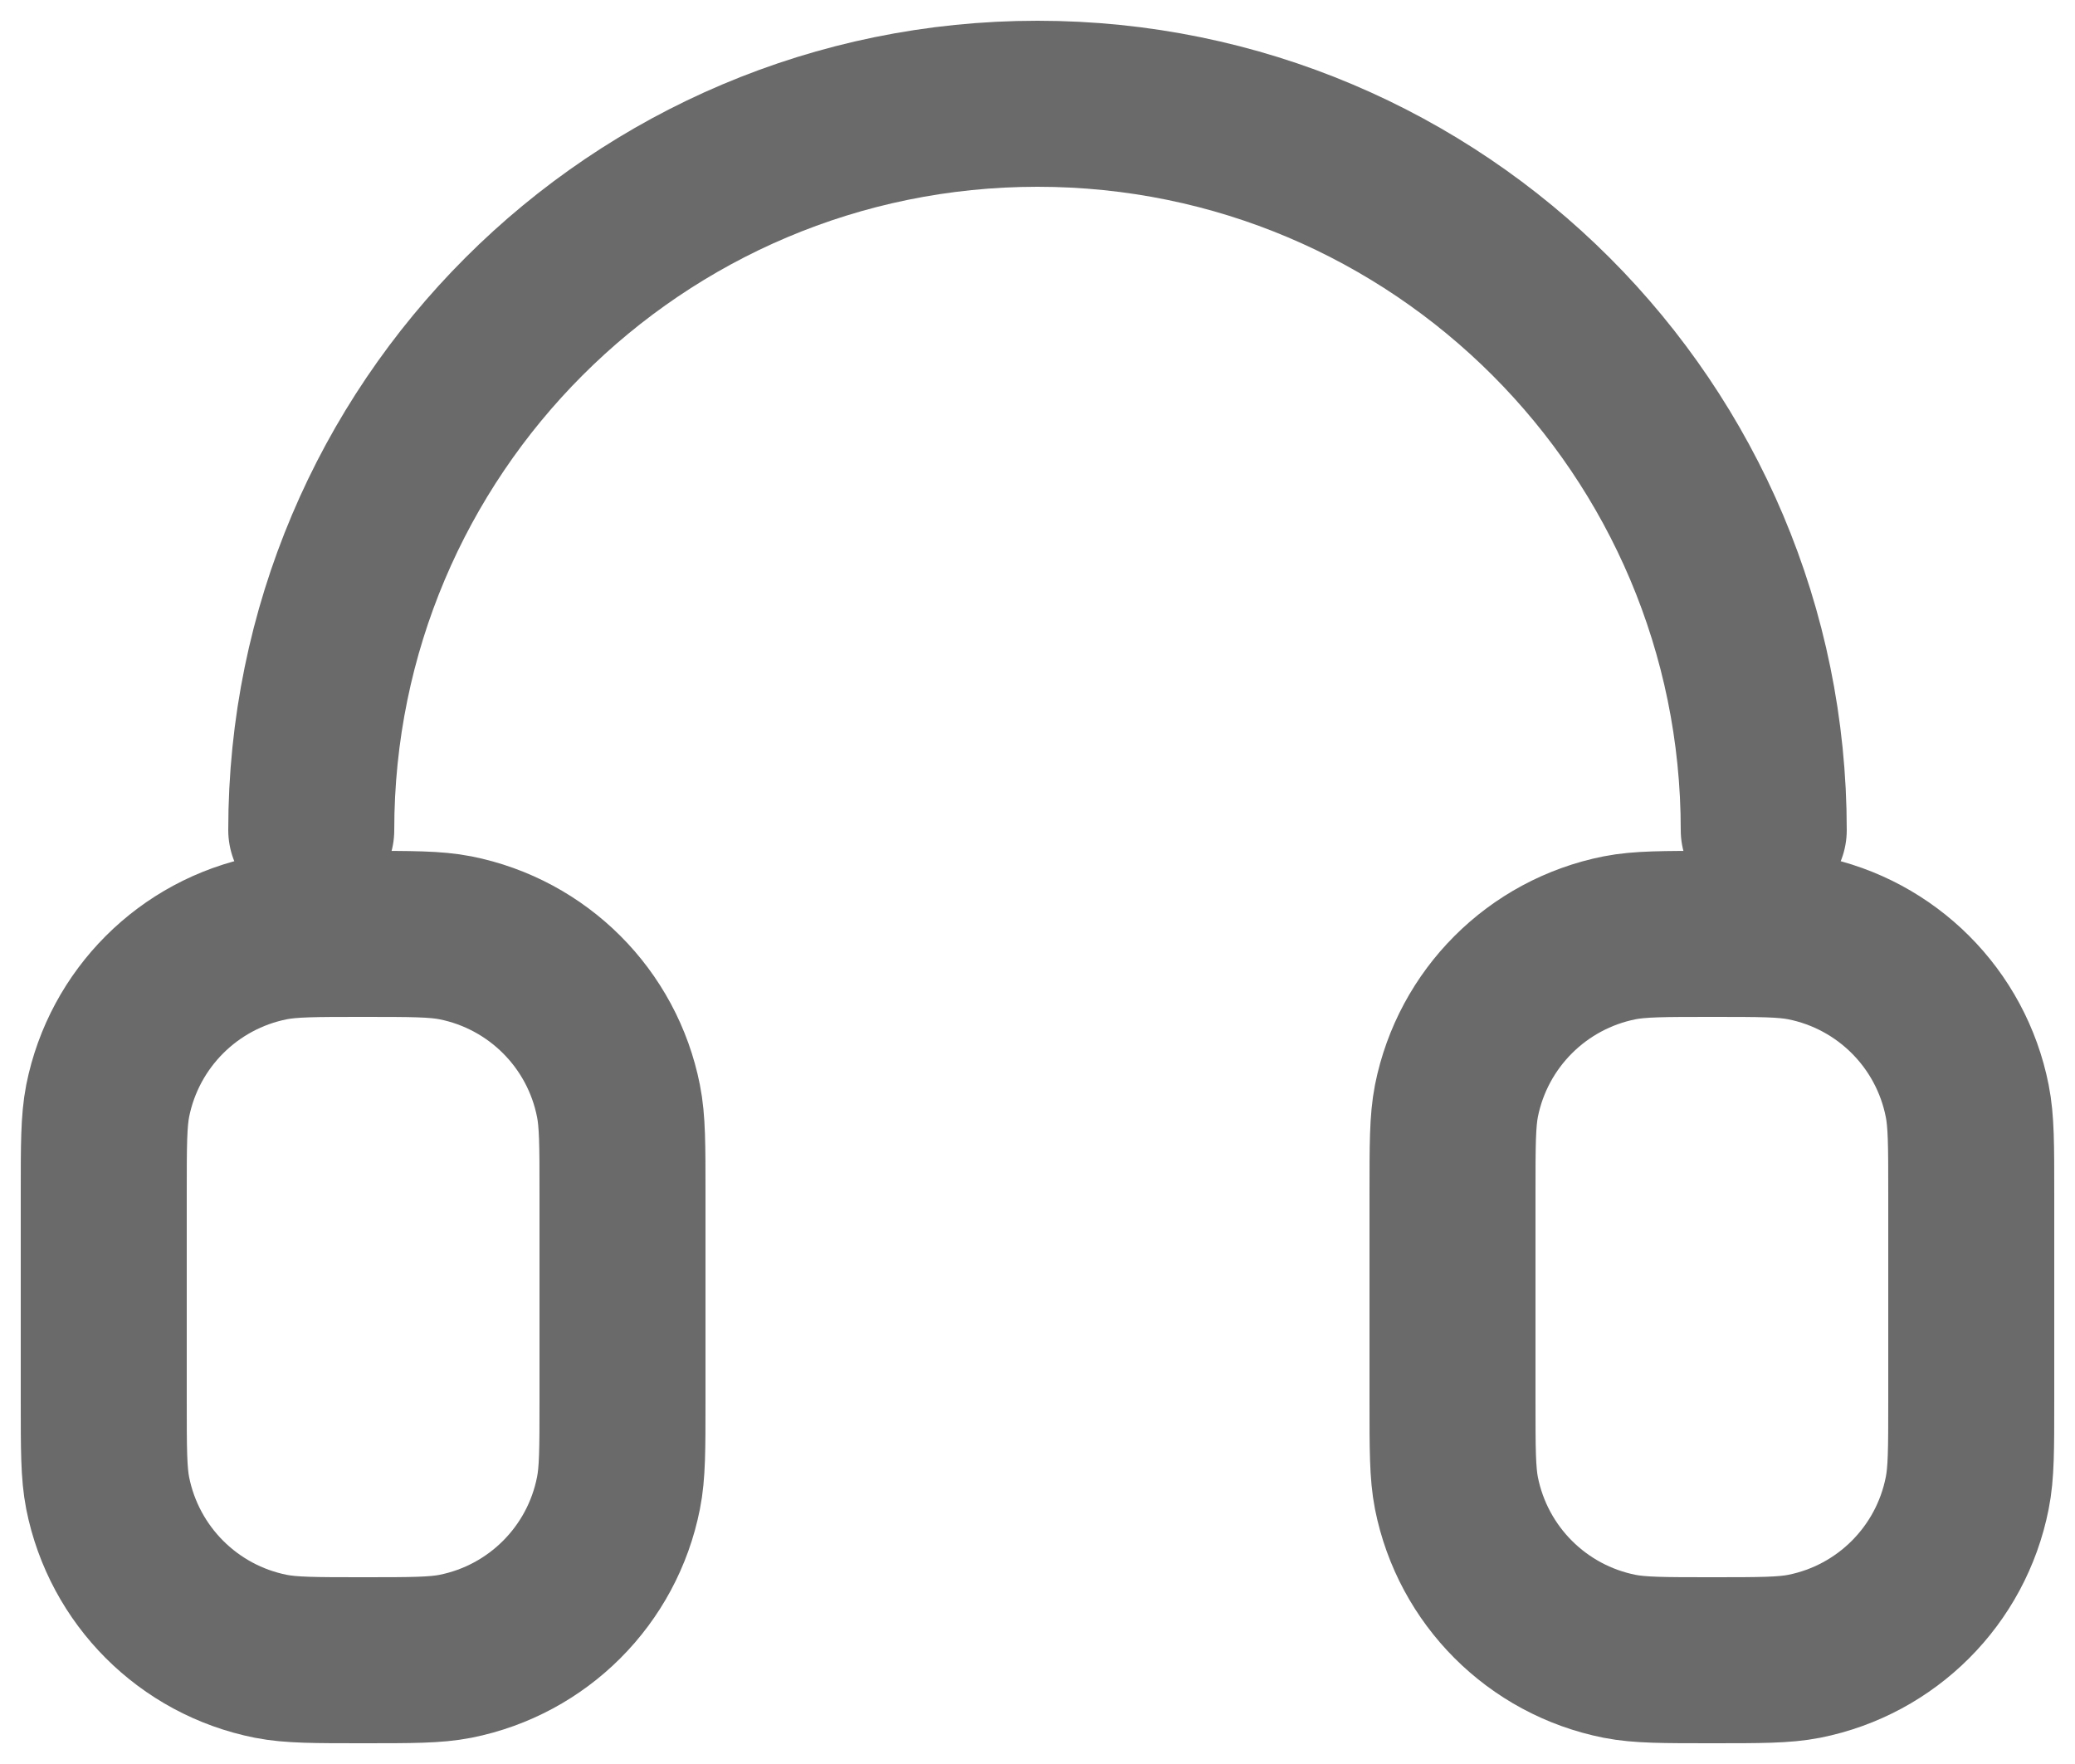 <svg width="20" height="17" viewBox="0 0 20 17" fill="none" xmlns="http://www.w3.org/2000/svg">
<path d="M17 8C17 4.134 13.866 1 10 1C6.134 1 3 4.134 3 8M14 11.5V13.5C14 13.965 14 14.197 14.038 14.39C14.196 15.184 14.816 15.804 15.61 15.962C15.803 16 16.035 16 16.5 16C16.965 16 17.197 16 17.39 15.962C18.184 15.804 18.804 15.184 18.961 14.39C19 14.197 19 13.965 19 13.5V11.5C19 11.035 19 10.803 18.961 10.609C18.804 9.816 18.184 9.196 17.39 9.038C17.197 9 16.965 9 16.5 9C16.035 9 15.803 9 15.61 9.038C14.816 9.196 14.196 9.816 14.038 10.609C14 10.803 14 11.035 14 11.5ZM6 11.5V13.5C6 13.965 6 14.197 5.961 14.39C5.804 15.184 5.184 15.804 4.39 15.962C4.197 16 3.965 16 3.5 16C3.035 16 2.803 16 2.61 15.962C1.816 15.804 1.196 15.184 1.038 14.39C1 14.197 1 13.965 1 13.5V11.5C1 11.035 1 10.803 1.038 10.609C1.196 9.816 1.816 9.196 2.61 9.038C2.803 9 3.035 9 3.5 9C3.965 9 4.197 9 4.39 9.038C5.184 9.196 5.804 9.816 5.961 10.609C6 10.803 6 11.035 6 11.5Z" stroke="#6A6A6A" stroke-width="1.6" stroke-linecap="round" stroke-linejoin="round"/>
</svg>
